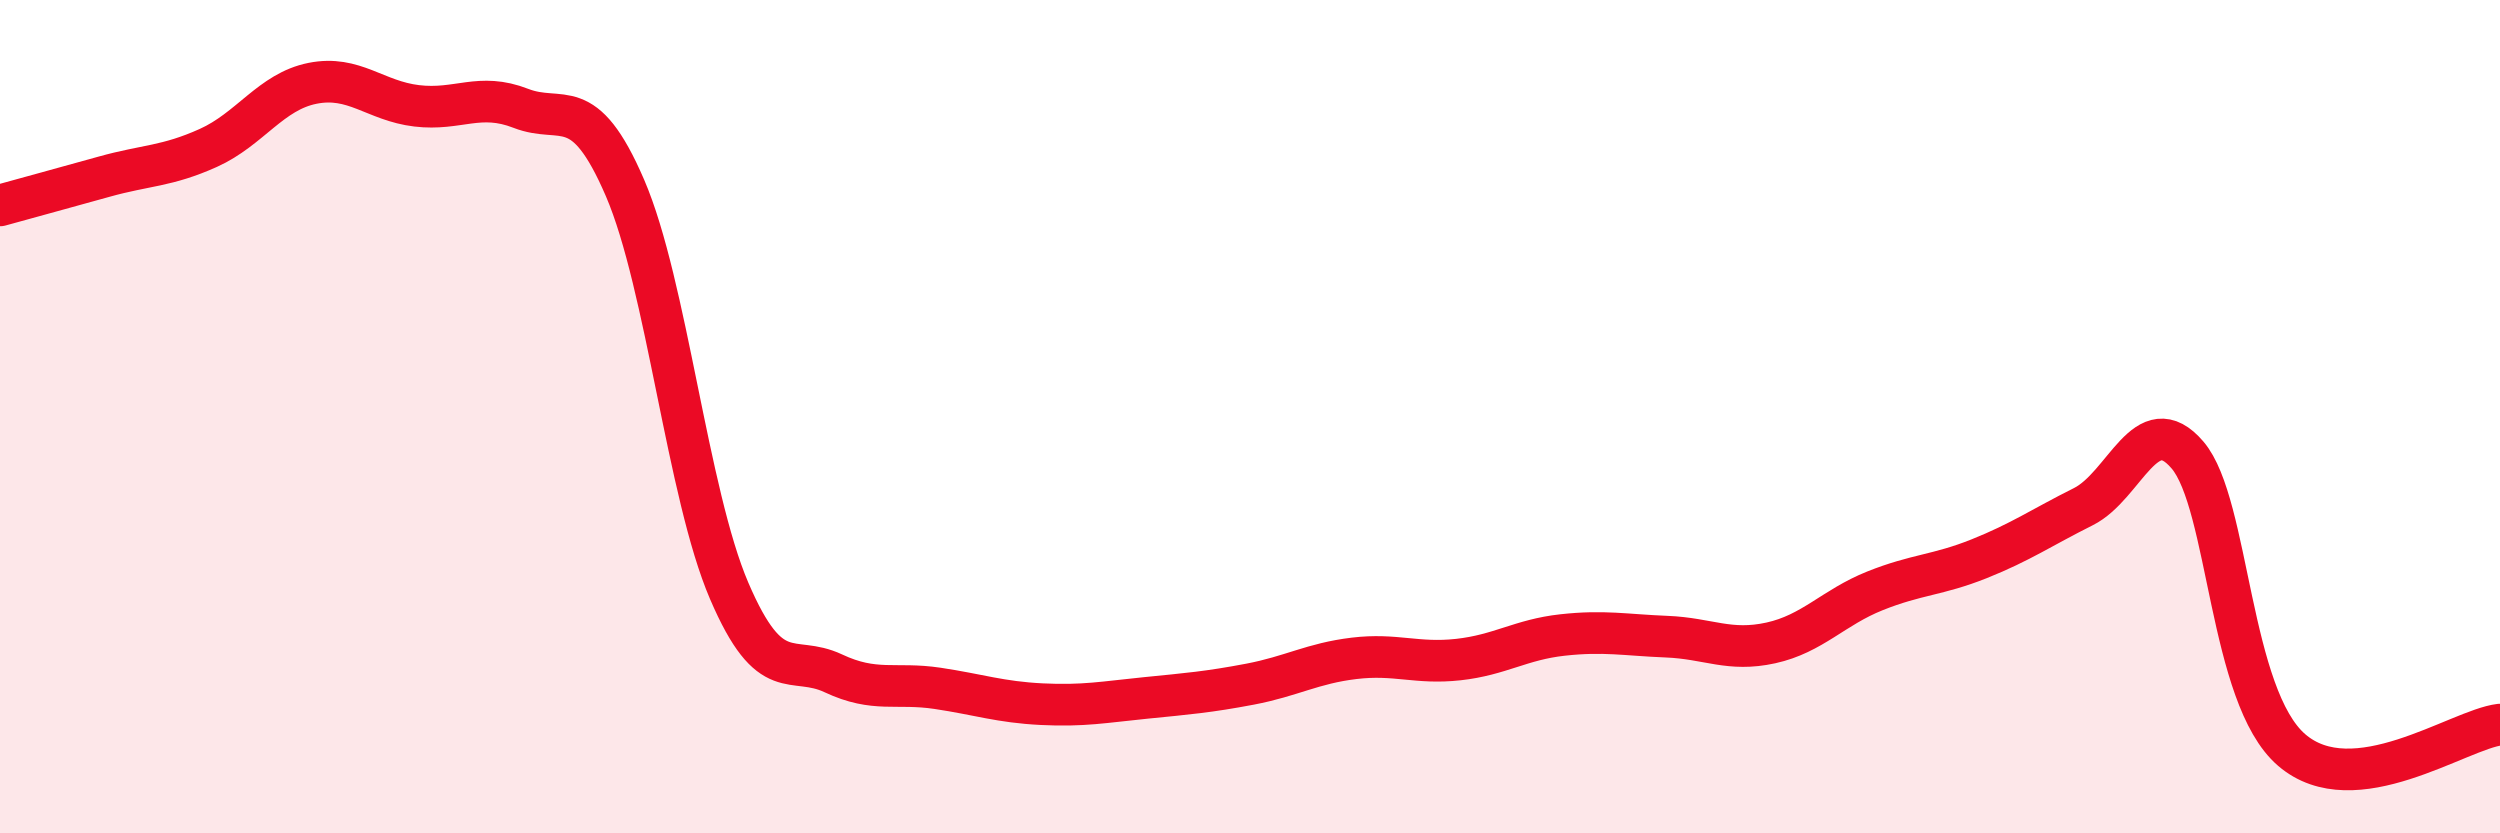 
    <svg width="60" height="20" viewBox="0 0 60 20" xmlns="http://www.w3.org/2000/svg">
      <path
        d="M 0,4.93 C 0.5,4.79 1.5,4.52 2.5,4.24 C 3.5,3.96 4,4 5,3.55 C 6,3.1 6.5,2.2 7.5,2 C 8.5,1.8 9,2.42 10,2.54 C 11,2.66 11.5,2.21 12.5,2.6 C 13.5,2.99 14,2.19 15,4.51 C 16,6.83 16.5,11.85 17.5,14.18 C 18.5,16.51 19,15.69 20,16.16 C 21,16.63 21.5,16.37 22.5,16.52 C 23.5,16.67 24,16.85 25,16.9 C 26,16.95 26.5,16.85 27.5,16.75 C 28.5,16.65 29,16.61 30,16.42 C 31,16.23 31.5,15.92 32.5,15.8 C 33.5,15.68 34,15.94 35,15.83 C 36,15.72 36.5,15.35 37.5,15.24 C 38.5,15.13 39,15.24 40,15.28 C 41,15.32 41.5,15.65 42.5,15.43 C 43.5,15.21 44,14.58 45,14.18 C 46,13.78 46.5,13.81 47.5,13.41 C 48.5,13.01 49,12.66 50,12.16 C 51,11.66 51.5,9.75 52.5,10.92 C 53.5,12.09 53.5,16.71 55,18 C 56.5,19.29 59,17.51 60,17.39L60 20L0 20Z"
        fill="#EB0A25"
        opacity="0.1"
        stroke-linecap="round"
        stroke-linejoin="round"
      />
      <path
        d="M 0,4.93 C 0.5,4.79 1.5,4.52 2.5,4.24 C 3.5,3.96 4,4 5,3.55 C 6,3.1 6.5,2.2 7.5,2 C 8.5,1.8 9,2.42 10,2.54 C 11,2.66 11.5,2.21 12.5,2.6 C 13.5,2.99 14,2.19 15,4.51 C 16,6.83 16.5,11.85 17.5,14.18 C 18.5,16.51 19,15.69 20,16.16 C 21,16.63 21.5,16.37 22.5,16.52 C 23.5,16.67 24,16.85 25,16.9 C 26,16.95 26.5,16.85 27.5,16.75 C 28.5,16.65 29,16.61 30,16.42 C 31,16.23 31.5,15.92 32.5,15.8 C 33.5,15.68 34,15.94 35,15.83 C 36,15.72 36.5,15.35 37.5,15.24 C 38.5,15.13 39,15.24 40,15.28 C 41,15.32 41.5,15.65 42.5,15.43 C 43.5,15.21 44,14.58 45,14.18 C 46,13.78 46.5,13.81 47.5,13.41 C 48.5,13.01 49,12.66 50,12.16 C 51,11.66 51.5,9.75 52.5,10.92 C 53.5,12.09 53.5,16.71 55,18 C 56.5,19.29 59,17.51 60,17.39"
        stroke="#EB0A25"
        stroke-width="1"
        fill="none"
        stroke-linecap="round"
        stroke-linejoin="round"
      />
    </svg>
  